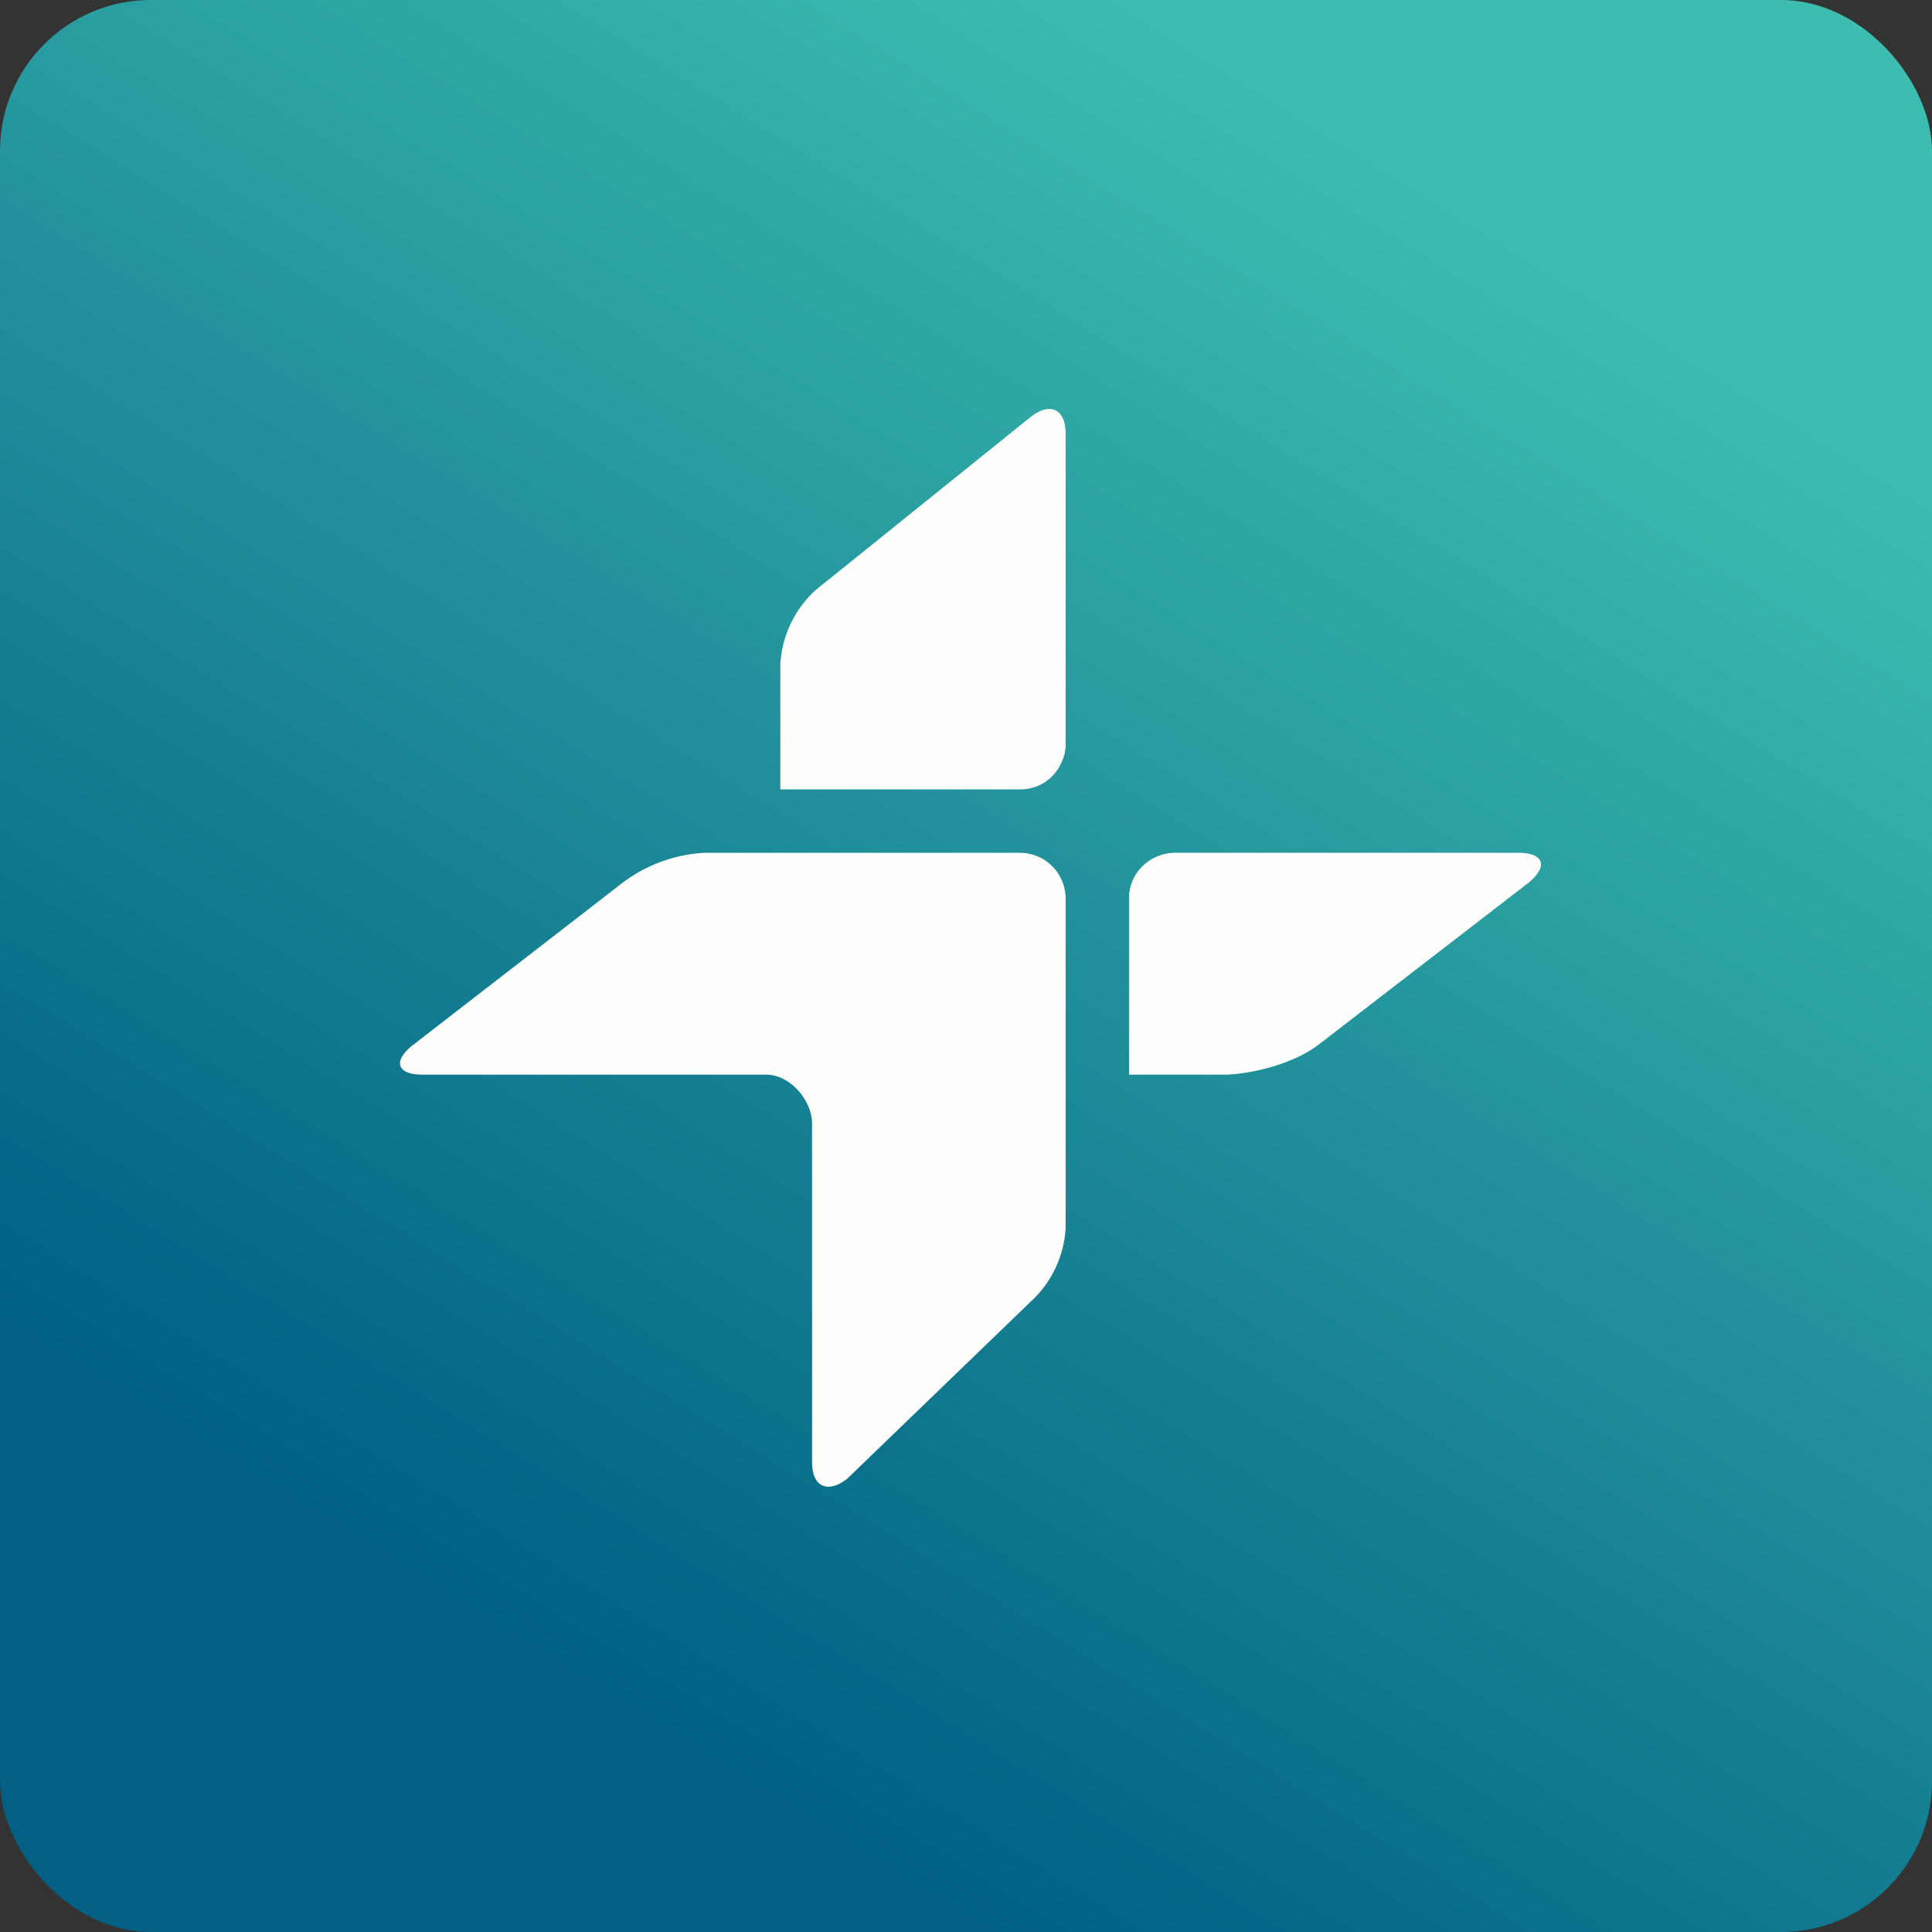 <!-- by FastBull --><svg xmlns="http://www.w3.org/2000/svg" width="64" height="64" viewBox="0 0 64 64"><rect x="0" y="0" width="64" height="64" fill="#333333" stroke="none"/><rect x="0" y="0" width="64" height="64" rx="5" ry="5" fill="url(#fb100)" /><path fill="url(#fb100)" d="M 2.75,2 L 61.55,2 L 61.55,60.80 L 2.75,60.80 L 2.75,2" /><path d="M 50.29,28.25 C 51.13,28.25 51.30,28.68 50.65,29.23 L 43.66,34.62 C 42.87,35.21 41.62,35.55 40.64,35.60 L 37.40,35.60 L 37.40,29.72 C 37.41,29.32 37.58,28.94 37.87,28.67 C 38.16,28.40 38.54,28.25 38.93,28.25 L 50.29,28.25 M 25.85,26.15 L 33.77,26.15 A 1.48,1.48 0 0,0 35.17,25.24 C 35.26,25.05 35.30,24.86 35.30,24.66 L 35.30,14.37 C 35.30,13.54 34.78,13.30 34.12,13.83 L 27.04,19.53 A 3.60,3.60 0 0,0 25.85,21.99 L 25.85,26.15 M 14.01,35.60 L 25.37,35.60 C 26.17,35.59 26.88,36.44 26.90,37.18 L 26.90,48.43 C 26.90,48.96 27.11,49.24 27.43,49.25 C 27.61,49.25 27.84,49.17 28.08,48.97 L 34.12,43.14 A 3.58,3.58 0 0,0 35.30,40.68 L 35.30,29.72 A 1.53,1.53 0 0,0 34.83,28.67 C 34.54,28.39 34.16,28.25 33.76,28.25 L 23.35,28.25 C 22.37,28.30 21.43,28.64 20.64,29.23 L 13.65,34.64 C 13,35.17 13.16,35.60 14.01,35.60 L 14.01,35.60" fill="#fefffd" /><defs><linearGradient id="fb100" x1="18.86" y1="55.4" x2="48.9" y2="7.01" gradientUnits="userSpaceOnUse"><stop stop-color="#016084" /><stop offset="1" stop-color="#3dbdaf" /></linearGradient></defs></svg>
